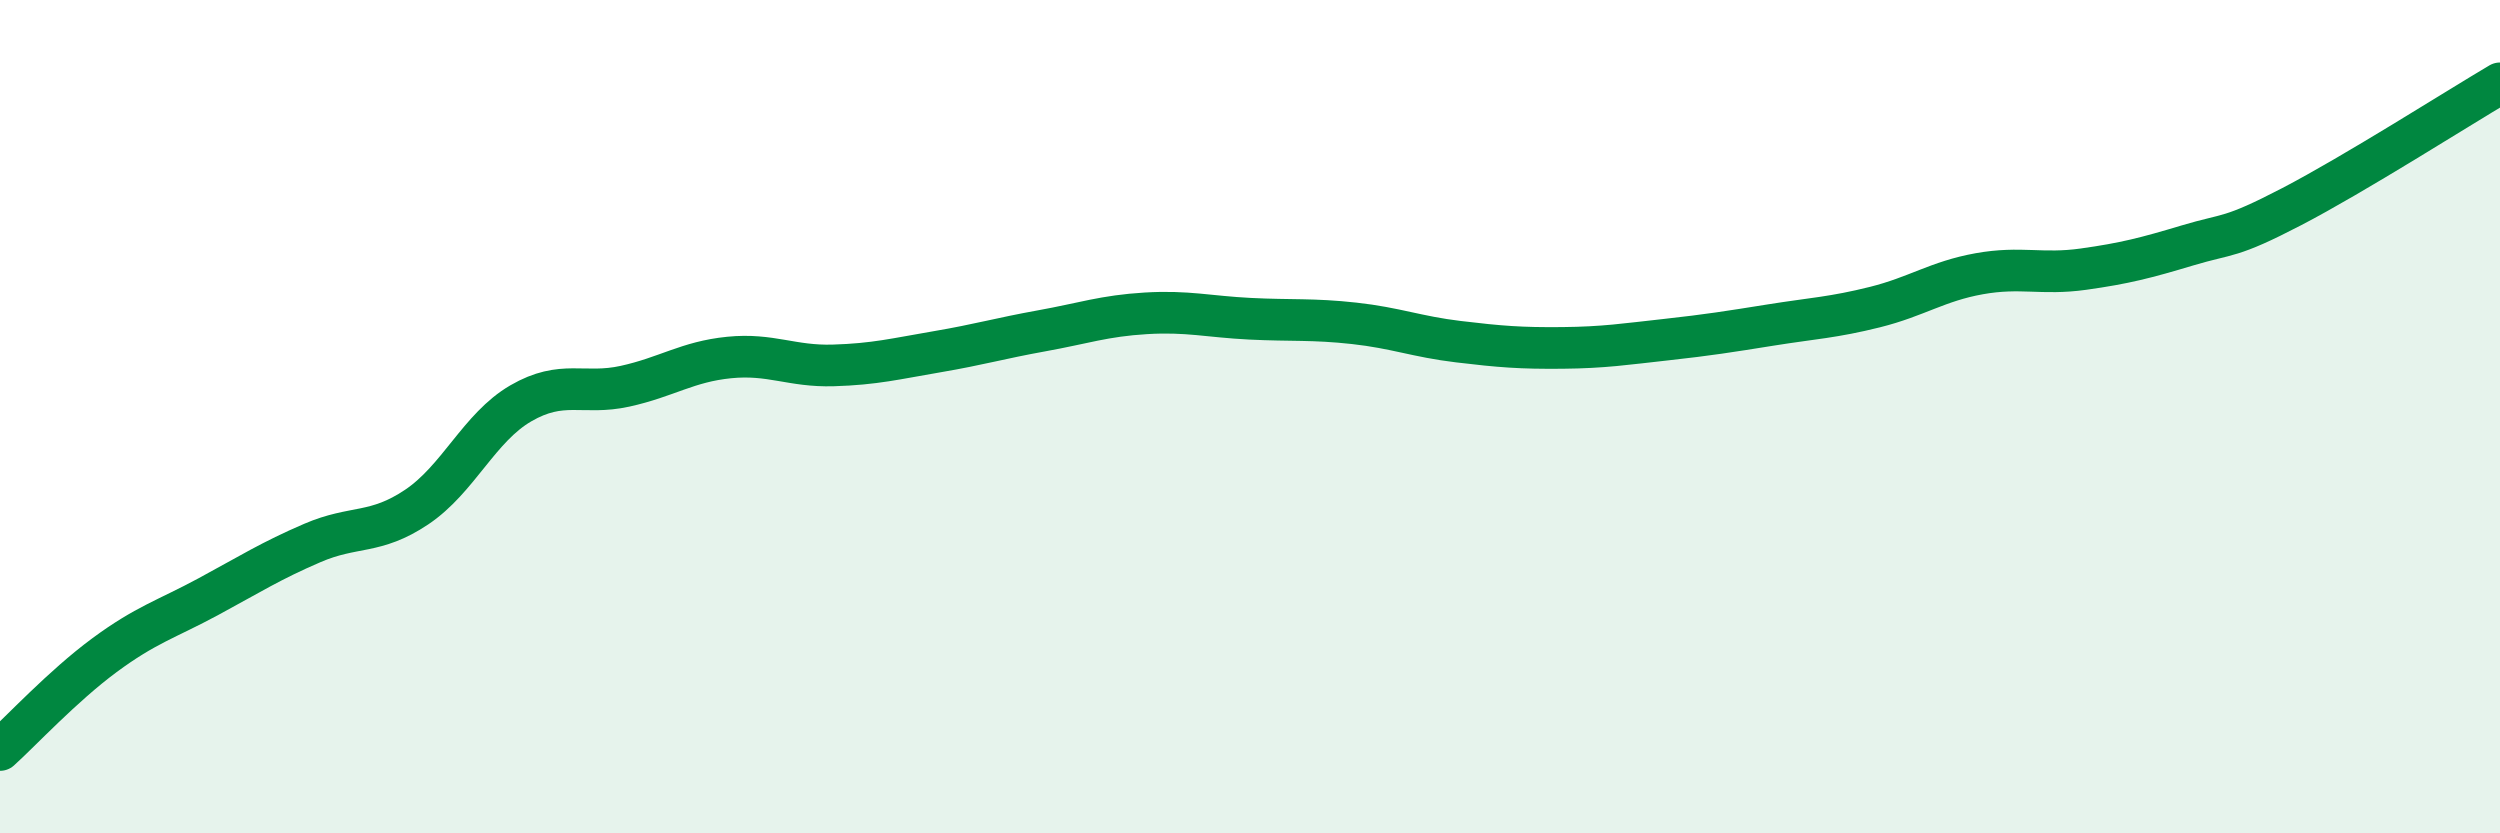 
    <svg width="60" height="20" viewBox="0 0 60 20" xmlns="http://www.w3.org/2000/svg">
      <path
        d="M 0,18 C 0.5,17.55 1.5,16.47 2.5,15.73 C 3.5,14.99 4,14.86 5,14.32 C 6,13.78 6.5,13.46 7.5,13.03 C 8.5,12.6 9,12.84 10,12.17 C 11,11.5 11.5,10.26 12.5,9.68 C 13.5,9.1 14,9.49 15,9.27 C 16,9.05 16.5,8.68 17.5,8.58 C 18.5,8.48 19,8.8 20,8.77 C 21,8.74 21.5,8.61 22.5,8.44 C 23.5,8.27 24,8.12 25,7.94 C 26,7.76 26.5,7.58 27.5,7.52 C 28.5,7.46 29,7.6 30,7.65 C 31,7.7 31.5,7.65 32.5,7.76 C 33.5,7.87 34,8.08 35,8.2 C 36,8.32 36.5,8.36 37.5,8.35 C 38.5,8.34 39,8.26 40,8.15 C 41,8.04 41.5,7.96 42.5,7.8 C 43.5,7.64 44,7.62 45,7.37 C 46,7.12 46.5,6.75 47.5,6.57 C 48.5,6.39 49,6.6 50,6.46 C 51,6.32 51.5,6.19 52.5,5.89 C 53.5,5.59 53.5,5.74 55,4.96 C 56.5,4.18 59,2.59 60,2L60 20L0 20Z"
        fill="#008740"
        opacity="0.1"
        stroke-linecap="round"
        stroke-linejoin="round"
      />
      <path
        d="M 0,18 C 0.5,17.55 1.5,16.47 2.5,15.73 C 3.5,14.99 4,14.86 5,14.32 C 6,13.78 6.5,13.46 7.5,13.03 C 8.5,12.6 9,12.84 10,12.17 C 11,11.5 11.5,10.26 12.5,9.68 C 13.5,9.1 14,9.49 15,9.27 C 16,9.05 16.5,8.68 17.5,8.58 C 18.5,8.48 19,8.8 20,8.77 C 21,8.74 21.5,8.61 22.5,8.44 C 23.5,8.27 24,8.12 25,7.94 C 26,7.76 26.5,7.58 27.5,7.52 C 28.5,7.46 29,7.6 30,7.65 C 31,7.7 31.5,7.65 32.5,7.76 C 33.5,7.87 34,8.08 35,8.2 C 36,8.32 36.5,8.36 37.5,8.35 C 38.5,8.34 39,8.26 40,8.15 C 41,8.04 41.5,7.96 42.5,7.8 C 43.5,7.64 44,7.62 45,7.37 C 46,7.12 46.5,6.75 47.5,6.57 C 48.5,6.39 49,6.6 50,6.46 C 51,6.32 51.5,6.19 52.5,5.89 C 53.5,5.59 53.5,5.74 55,4.96 C 56.5,4.18 59,2.59 60,2"
        stroke="#008740"
        stroke-width="1"
        fill="none"
        stroke-linecap="round"
        stroke-linejoin="round"
      />
    </svg>
  